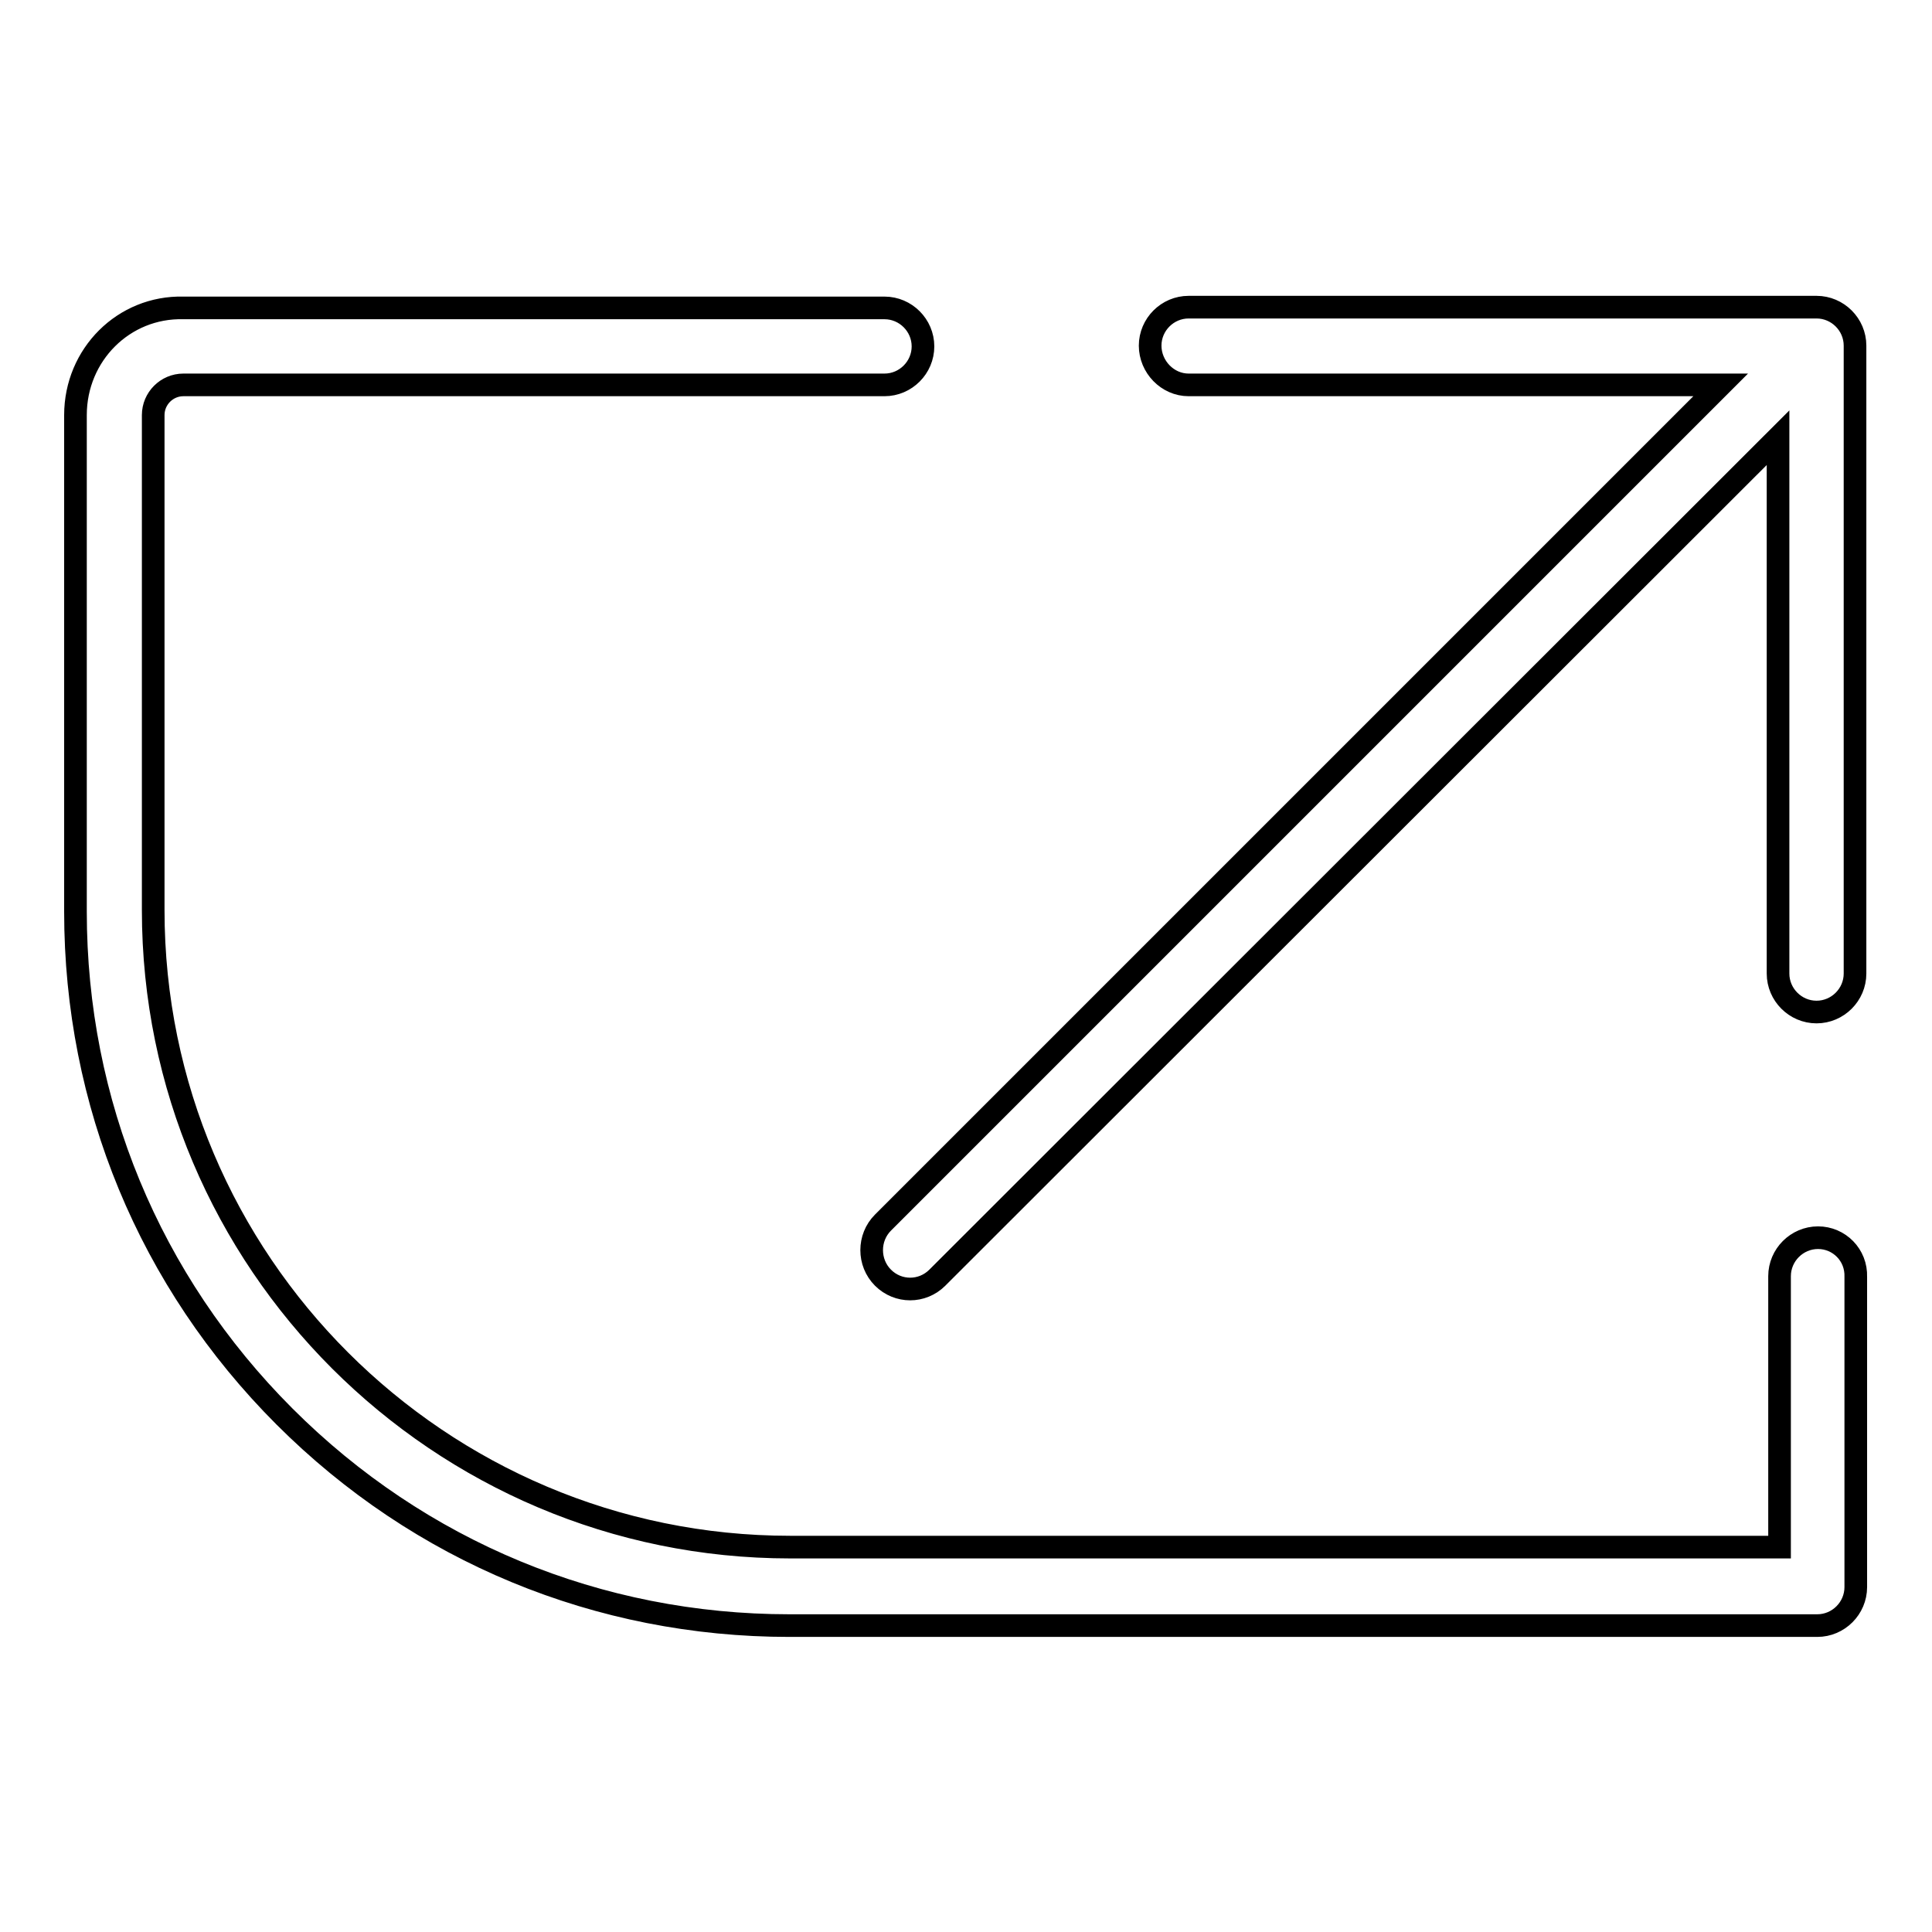 <?xml version="1.0" encoding="utf-8"?>
<!-- Svg Vector Icons : http://www.onlinewebfonts.com/icon -->
<!DOCTYPE svg PUBLIC "-//W3C//DTD SVG 1.1//EN" "http://www.w3.org/Graphics/SVG/1.1/DTD/svg11.dtd">
<svg version="1.1" xmlns="http://www.w3.org/2000/svg" xmlns:xlink="http://www.w3.org/1999/xlink" x="0px" y="0px" viewBox="0 0 256 256" enable-background="new 0 0 256 256" xml:space="preserve">
<g> <path stroke-width="3" fill-opacity="0" stroke="#000000"  d="M240.9,164c-2.8,0-5.1,2.3-5.1,5.1v35.9H104.7c-46.5,0-84.4-37.8-84.4-84.4V55c0-2.2,1.8-4,4-4h92.9 c2.8,0,5.1-2.3,5.1-5.1c0-2.8-2.3-5.1-5.1-5.1H24.3C16.4,40.6,10,47,10,55v65.8c0,25.3,9.8,49,27.7,66.9 c17.9,17.9,41.6,27.7,66.9,27.7h136.2c2.8,0,5.1-2.3,5.1-5.1v-41.1C246,166.3,243.7,164,240.9,164z M157.5,51h70.5L117,162 c-2,2-2,5.3,0,7.3c1,1,2.3,1.5,3.6,1.5s2.6-0.5,3.6-1.5L235.6,58v71c0,2.8,2.3,5.1,5.1,5.1c2.8,0,5.1-2.3,5.1-5.1V45.8 c0-2.8-2.3-5.1-5.1-5.1h-83.2c-2.8,0-5.1,2.3-5.1,5.1C152.4,48.6,154.7,51,157.5,51L157.5,51z"/></g>
</svg>